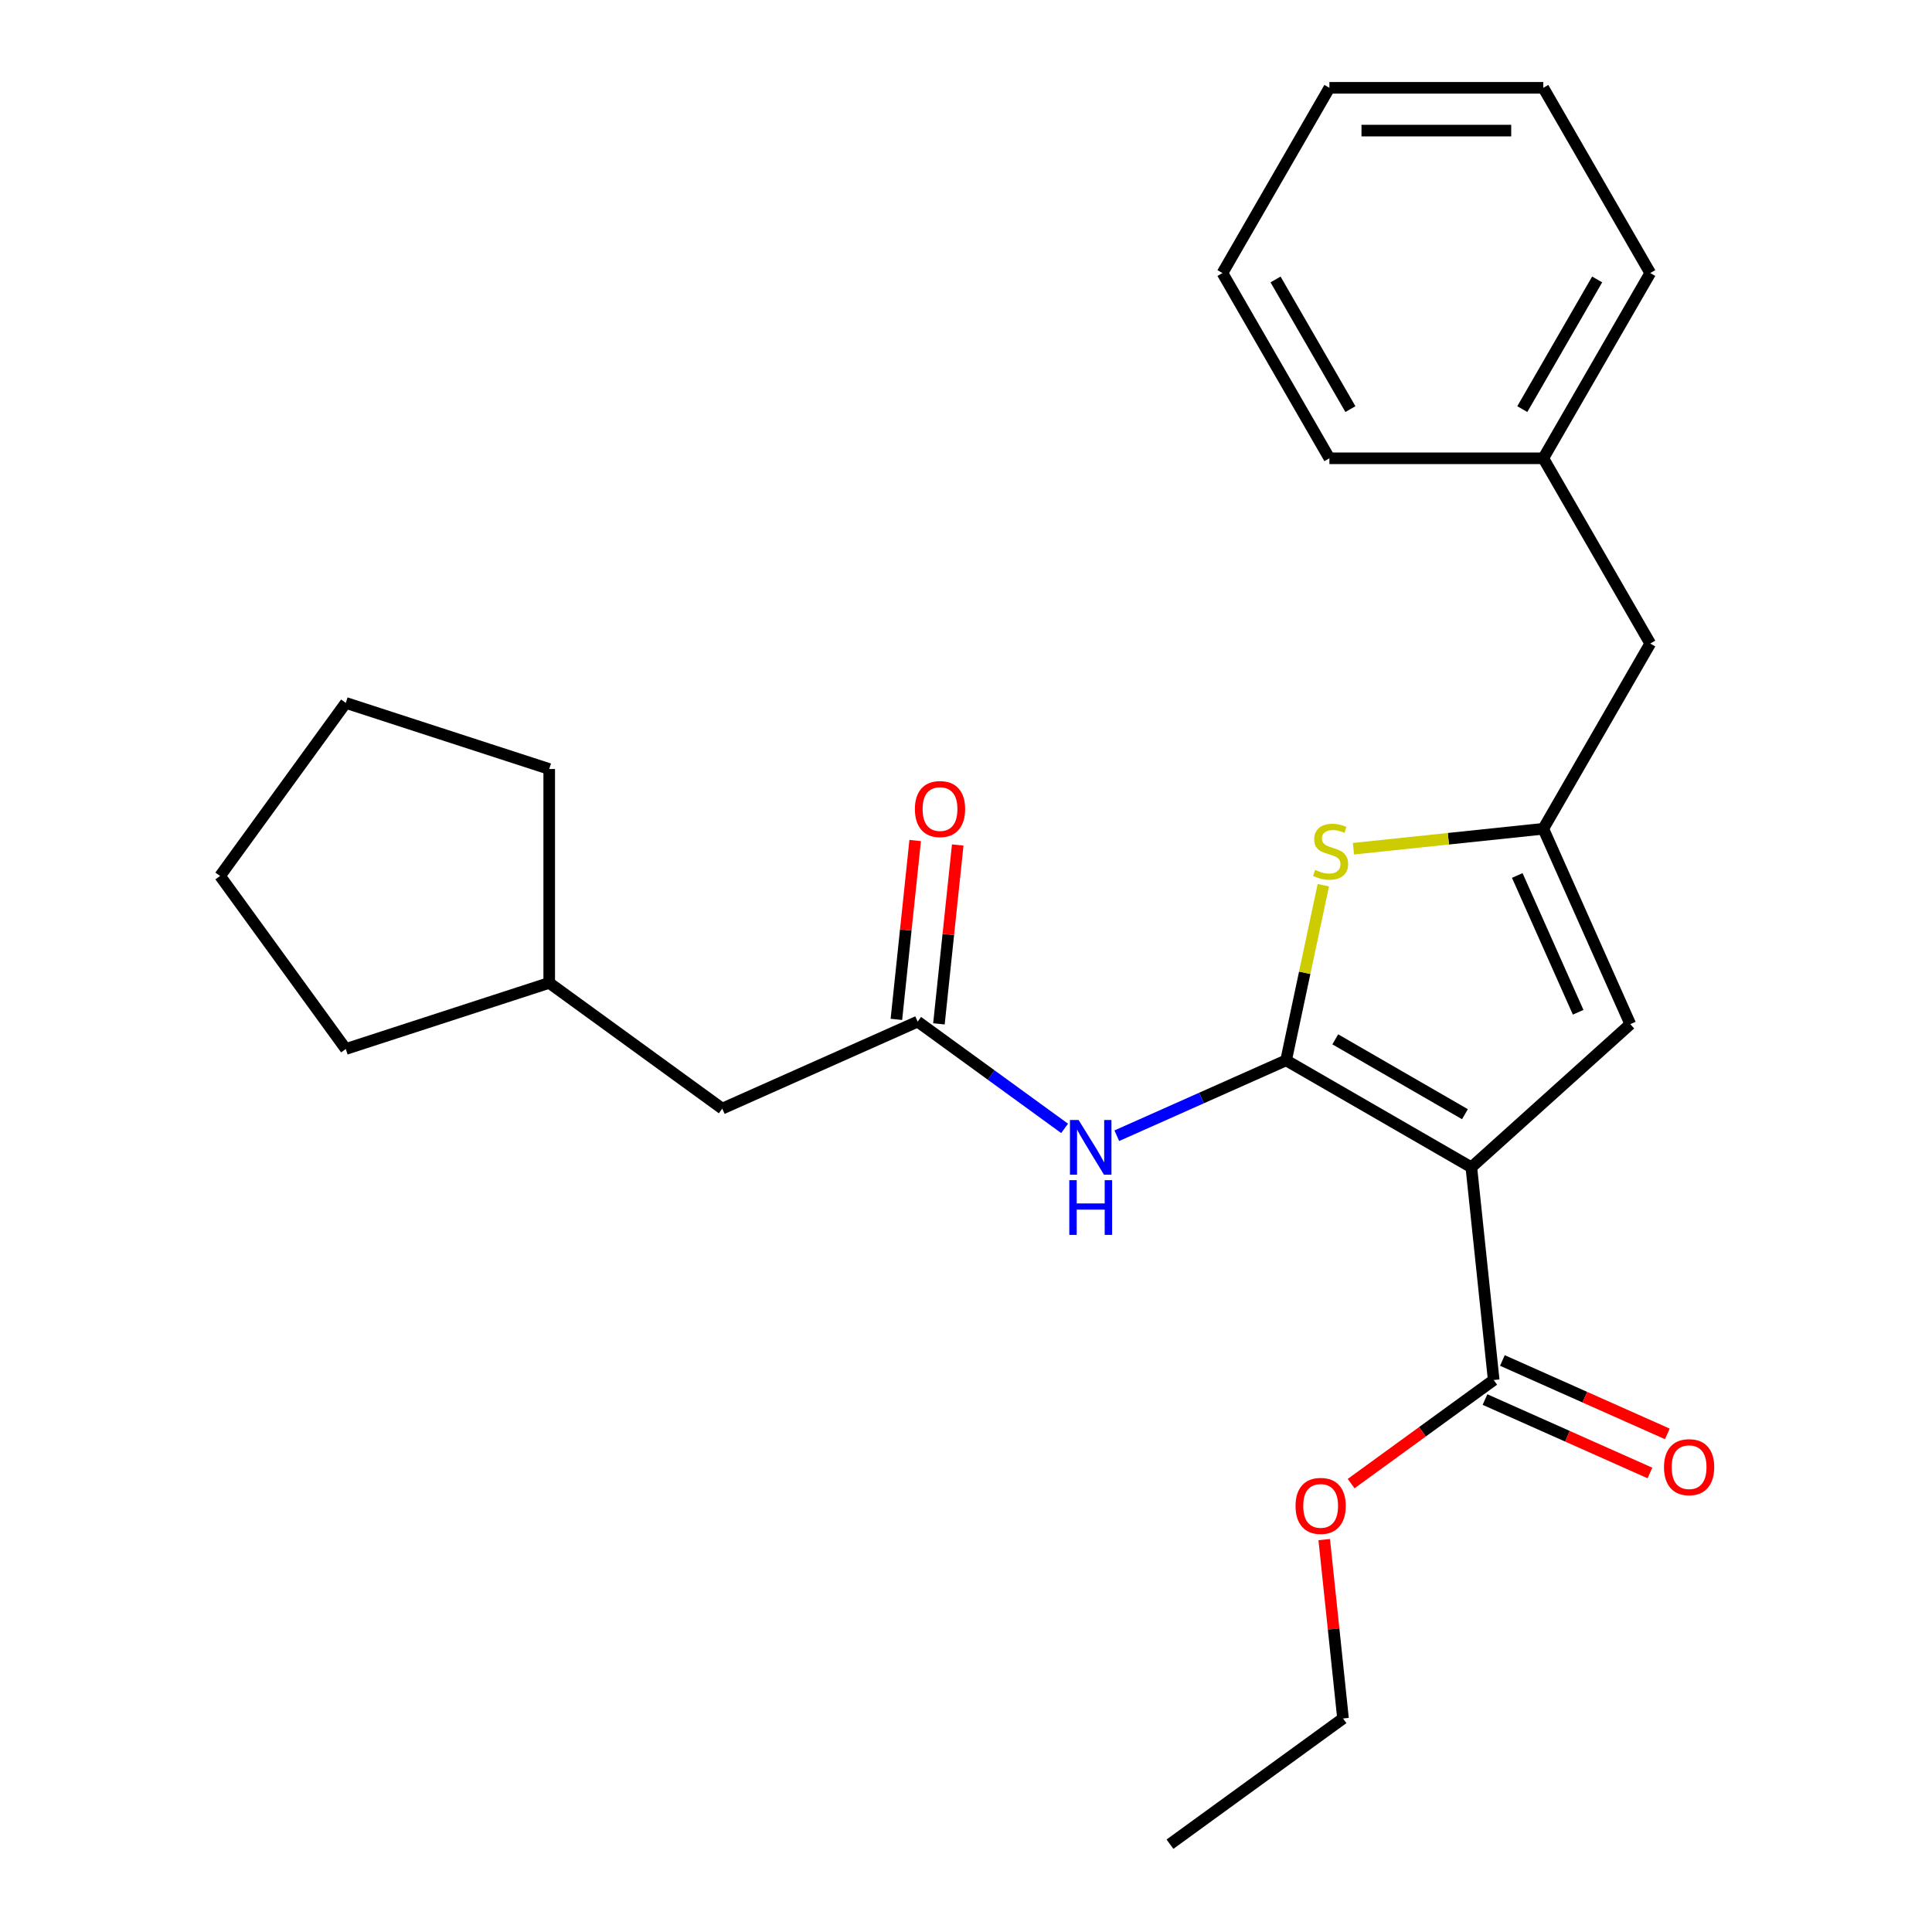 <?xml version='1.0' encoding='iso-8859-1'?>
<svg version='1.1' baseProfile='full'
              xmlns='http://www.w3.org/2000/svg'
                      xmlns:rdkit='http://www.rdkit.org/xml'
                      xmlns:xlink='http://www.w3.org/1999/xlink'
                  xml:space='preserve'
width='1000px' height='1000px' viewBox='0 0 1000 1000'>
<!-- END OF HEADER -->
<rect style='opacity:1.0;fill:#FFFFFF;stroke:none' width='1000' height='1000' x='0' y='0'> </rect>
<path class='bond-0' d='M 798.808,428.968 L 843.838,530.108' style='fill:none;fill-rule:evenodd;stroke:#000000;stroke-width:6px;stroke-linecap:butt;stroke-linejoin:miter;stroke-opacity:1' />
<path class='bond-0' d='M 785.335,453.145 L 816.856,523.943' style='fill:none;fill-rule:evenodd;stroke:#000000;stroke-width:6px;stroke-linecap:butt;stroke-linejoin:miter;stroke-opacity:1' />
<path class='bond-1' d='M 798.808,428.968 L 749.68,434.132' style='fill:none;fill-rule:evenodd;stroke:#000000;stroke-width:6px;stroke-linecap:butt;stroke-linejoin:miter;stroke-opacity:1' />
<path class='bond-1' d='M 749.68,434.132 L 700.551,439.296' style='fill:none;fill-rule:evenodd;stroke:#CCCC00;stroke-width:6px;stroke-linecap:butt;stroke-linejoin:miter;stroke-opacity:1' />
<path class='bond-2' d='M 798.808,428.968 L 854.164,333.09' style='fill:none;fill-rule:evenodd;stroke:#000000;stroke-width:6px;stroke-linecap:butt;stroke-linejoin:miter;stroke-opacity:1' />
<path class='bond-3' d='M 843.838,530.108 L 761.564,604.188' style='fill:none;fill-rule:evenodd;stroke:#000000;stroke-width:6px;stroke-linecap:butt;stroke-linejoin:miter;stroke-opacity:1' />
<path class='bond-4' d='M 761.564,604.188 L 665.686,548.833' style='fill:none;fill-rule:evenodd;stroke:#000000;stroke-width:6px;stroke-linecap:butt;stroke-linejoin:miter;stroke-opacity:1' />
<path class='bond-4' d='M 758.253,576.709 L 691.138,537.96' style='fill:none;fill-rule:evenodd;stroke:#000000;stroke-width:6px;stroke-linecap:butt;stroke-linejoin:miter;stroke-opacity:1' />
<path class='bond-5' d='M 761.564,604.188 L 773.136,714.292' style='fill:none;fill-rule:evenodd;stroke:#000000;stroke-width:6px;stroke-linecap:butt;stroke-linejoin:miter;stroke-opacity:1' />
<path class='bond-6' d='M 665.686,548.833 L 675.319,503.511' style='fill:none;fill-rule:evenodd;stroke:#000000;stroke-width:6px;stroke-linecap:butt;stroke-linejoin:miter;stroke-opacity:1' />
<path class='bond-6' d='M 675.319,503.511 L 684.952,458.189' style='fill:none;fill-rule:evenodd;stroke:#CCCC00;stroke-width:6px;stroke-linecap:butt;stroke-linejoin:miter;stroke-opacity:1' />
<path class='bond-7' d='M 665.686,548.833 L 621.87,568.341' style='fill:none;fill-rule:evenodd;stroke:#000000;stroke-width:6px;stroke-linecap:butt;stroke-linejoin:miter;stroke-opacity:1' />
<path class='bond-7' d='M 621.87,568.341 L 578.054,587.849' style='fill:none;fill-rule:evenodd;stroke:#0000FF;stroke-width:6px;stroke-linecap:butt;stroke-linejoin:miter;stroke-opacity:1' />
<path class='bond-8' d='M 551.038,584.049 L 513.009,556.419' style='fill:none;fill-rule:evenodd;stroke:#0000FF;stroke-width:6px;stroke-linecap:butt;stroke-linejoin:miter;stroke-opacity:1' />
<path class='bond-8' d='M 513.009,556.419 L 474.979,528.789' style='fill:none;fill-rule:evenodd;stroke:#000000;stroke-width:6px;stroke-linecap:butt;stroke-linejoin:miter;stroke-opacity:1' />
<path class='bond-9' d='M 773.136,714.292 L 736.237,741.102' style='fill:none;fill-rule:evenodd;stroke:#000000;stroke-width:6px;stroke-linecap:butt;stroke-linejoin:miter;stroke-opacity:1' />
<path class='bond-9' d='M 736.237,741.102 L 699.337,767.911' style='fill:none;fill-rule:evenodd;stroke:#FF0000;stroke-width:6px;stroke-linecap:butt;stroke-linejoin:miter;stroke-opacity:1' />
<path class='bond-10' d='M 768.633,724.406 L 811.319,743.411' style='fill:none;fill-rule:evenodd;stroke:#000000;stroke-width:6px;stroke-linecap:butt;stroke-linejoin:miter;stroke-opacity:1' />
<path class='bond-10' d='M 811.319,743.411 L 854.005,762.416' style='fill:none;fill-rule:evenodd;stroke:#FF0000;stroke-width:6px;stroke-linecap:butt;stroke-linejoin:miter;stroke-opacity:1' />
<path class='bond-10' d='M 777.639,704.179 L 820.325,723.184' style='fill:none;fill-rule:evenodd;stroke:#000000;stroke-width:6px;stroke-linecap:butt;stroke-linejoin:miter;stroke-opacity:1' />
<path class='bond-10' d='M 820.325,723.184 L 863.011,742.188' style='fill:none;fill-rule:evenodd;stroke:#FF0000;stroke-width:6px;stroke-linecap:butt;stroke-linejoin:miter;stroke-opacity:1' />
<path class='bond-11' d='M 685.412,796.895 L 690.277,843.183' style='fill:none;fill-rule:evenodd;stroke:#FF0000;stroke-width:6px;stroke-linecap:butt;stroke-linejoin:miter;stroke-opacity:1' />
<path class='bond-11' d='M 690.277,843.183 L 695.142,889.471' style='fill:none;fill-rule:evenodd;stroke:#000000;stroke-width:6px;stroke-linecap:butt;stroke-linejoin:miter;stroke-opacity:1' />
<path class='bond-12' d='M 695.142,889.471 L 605.575,954.545' style='fill:none;fill-rule:evenodd;stroke:#000000;stroke-width:6px;stroke-linecap:butt;stroke-linejoin:miter;stroke-opacity:1' />
<path class='bond-13' d='M 485.989,529.946 L 490.855,483.657' style='fill:none;fill-rule:evenodd;stroke:#000000;stroke-width:6px;stroke-linecap:butt;stroke-linejoin:miter;stroke-opacity:1' />
<path class='bond-13' d='M 490.855,483.657 L 495.72,437.369' style='fill:none;fill-rule:evenodd;stroke:#FF0000;stroke-width:6px;stroke-linecap:butt;stroke-linejoin:miter;stroke-opacity:1' />
<path class='bond-13' d='M 463.969,527.631 L 468.834,481.343' style='fill:none;fill-rule:evenodd;stroke:#000000;stroke-width:6px;stroke-linecap:butt;stroke-linejoin:miter;stroke-opacity:1' />
<path class='bond-13' d='M 468.834,481.343 L 473.699,435.055' style='fill:none;fill-rule:evenodd;stroke:#FF0000;stroke-width:6px;stroke-linecap:butt;stroke-linejoin:miter;stroke-opacity:1' />
<path class='bond-14' d='M 474.979,528.789 L 373.84,573.819' style='fill:none;fill-rule:evenodd;stroke:#000000;stroke-width:6px;stroke-linecap:butt;stroke-linejoin:miter;stroke-opacity:1' />
<path class='bond-15' d='M 284.273,508.744 L 178.98,542.956' style='fill:none;fill-rule:evenodd;stroke:#000000;stroke-width:6px;stroke-linecap:butt;stroke-linejoin:miter;stroke-opacity:1' />
<path class='bond-16' d='M 284.273,508.744 L 284.273,398.034' style='fill:none;fill-rule:evenodd;stroke:#000000;stroke-width:6px;stroke-linecap:butt;stroke-linejoin:miter;stroke-opacity:1' />
<path class='bond-17' d='M 284.273,508.744 L 373.84,573.819' style='fill:none;fill-rule:evenodd;stroke:#000000;stroke-width:6px;stroke-linecap:butt;stroke-linejoin:miter;stroke-opacity:1' />
<path class='bond-18' d='M 178.98,542.956 L 113.906,453.389' style='fill:none;fill-rule:evenodd;stroke:#000000;stroke-width:6px;stroke-linecap:butt;stroke-linejoin:miter;stroke-opacity:1' />
<path class='bond-19' d='M 284.273,398.034 L 178.98,363.822' style='fill:none;fill-rule:evenodd;stroke:#000000;stroke-width:6px;stroke-linecap:butt;stroke-linejoin:miter;stroke-opacity:1' />
<path class='bond-20' d='M 854.164,333.09 L 798.808,237.212' style='fill:none;fill-rule:evenodd;stroke:#000000;stroke-width:6px;stroke-linecap:butt;stroke-linejoin:miter;stroke-opacity:1' />
<path class='bond-21' d='M 798.808,237.212 L 854.164,141.333' style='fill:none;fill-rule:evenodd;stroke:#000000;stroke-width:6px;stroke-linecap:butt;stroke-linejoin:miter;stroke-opacity:1' />
<path class='bond-21' d='M 787.936,211.759 L 826.685,144.644' style='fill:none;fill-rule:evenodd;stroke:#000000;stroke-width:6px;stroke-linecap:butt;stroke-linejoin:miter;stroke-opacity:1' />
<path class='bond-22' d='M 798.808,237.212 L 688.097,237.212' style='fill:none;fill-rule:evenodd;stroke:#000000;stroke-width:6px;stroke-linecap:butt;stroke-linejoin:miter;stroke-opacity:1' />
<path class='bond-23' d='M 854.164,141.333 L 798.808,45.455' style='fill:none;fill-rule:evenodd;stroke:#000000;stroke-width:6px;stroke-linecap:butt;stroke-linejoin:miter;stroke-opacity:1' />
<path class='bond-24' d='M 798.808,45.455 L 688.097,45.455' style='fill:none;fill-rule:evenodd;stroke:#000000;stroke-width:6px;stroke-linecap:butt;stroke-linejoin:miter;stroke-opacity:1' />
<path class='bond-24' d='M 782.201,67.597 L 704.704,67.597' style='fill:none;fill-rule:evenodd;stroke:#000000;stroke-width:6px;stroke-linecap:butt;stroke-linejoin:miter;stroke-opacity:1' />
<path class='bond-25' d='M 688.097,45.455 L 632.742,141.333' style='fill:none;fill-rule:evenodd;stroke:#000000;stroke-width:6px;stroke-linecap:butt;stroke-linejoin:miter;stroke-opacity:1' />
<path class='bond-26' d='M 632.742,141.333 L 688.097,237.212' style='fill:none;fill-rule:evenodd;stroke:#000000;stroke-width:6px;stroke-linecap:butt;stroke-linejoin:miter;stroke-opacity:1' />
<path class='bond-26' d='M 660.221,144.644 L 698.97,211.759' style='fill:none;fill-rule:evenodd;stroke:#000000;stroke-width:6px;stroke-linecap:butt;stroke-linejoin:miter;stroke-opacity:1' />
<path class='bond-27' d='M 113.906,453.389 L 178.98,363.822' style='fill:none;fill-rule:evenodd;stroke:#000000;stroke-width:6px;stroke-linecap:butt;stroke-linejoin:miter;stroke-opacity:1' />
<path  class='atom-4' d='M 680.704 450.261
Q 681.024 450.381, 682.344 450.941
Q 683.664 451.501, 685.104 451.861
Q 686.584 452.181, 688.024 452.181
Q 690.704 452.181, 692.264 450.901
Q 693.824 449.581, 693.824 447.301
Q 693.824 445.741, 693.024 444.781
Q 692.264 443.821, 691.064 443.301
Q 689.864 442.781, 687.864 442.181
Q 685.344 441.421, 683.824 440.701
Q 682.344 439.981, 681.264 438.461
Q 680.224 436.941, 680.224 434.381
Q 680.224 430.821, 682.624 428.621
Q 685.064 426.421, 689.864 426.421
Q 693.144 426.421, 696.864 427.981
L 695.944 431.061
Q 692.544 429.661, 689.984 429.661
Q 687.224 429.661, 685.704 430.821
Q 684.184 431.941, 684.224 433.901
Q 684.224 435.421, 684.984 436.341
Q 685.784 437.261, 686.904 437.781
Q 688.064 438.301, 689.984 438.901
Q 692.544 439.701, 694.064 440.501
Q 695.584 441.301, 696.664 442.941
Q 697.784 444.541, 697.784 447.301
Q 697.784 451.221, 695.144 453.341
Q 692.544 455.421, 688.184 455.421
Q 685.664 455.421, 683.744 454.861
Q 681.864 454.341, 679.624 453.421
L 680.704 450.261
' fill='#CCCC00'/>
<path  class='atom-5' d='M 558.286 579.703
L 567.566 594.703
Q 568.486 596.183, 569.966 598.863
Q 571.446 601.543, 571.526 601.703
L 571.526 579.703
L 575.286 579.703
L 575.286 608.023
L 571.406 608.023
L 561.446 591.623
Q 560.286 589.703, 559.046 587.503
Q 557.846 585.303, 557.486 584.623
L 557.486 608.023
L 553.806 608.023
L 553.806 579.703
L 558.286 579.703
' fill='#0000FF'/>
<path  class='atom-5' d='M 553.466 610.855
L 557.306 610.855
L 557.306 622.895
L 571.786 622.895
L 571.786 610.855
L 575.626 610.855
L 575.626 639.175
L 571.786 639.175
L 571.786 626.095
L 557.306 626.095
L 557.306 639.175
L 553.466 639.175
L 553.466 610.855
' fill='#0000FF'/>
<path  class='atom-7' d='M 670.569 779.447
Q 670.569 772.647, 673.929 768.847
Q 677.289 765.047, 683.569 765.047
Q 689.849 765.047, 693.209 768.847
Q 696.569 772.647, 696.569 779.447
Q 696.569 786.327, 693.169 790.247
Q 689.769 794.127, 683.569 794.127
Q 677.329 794.127, 673.929 790.247
Q 670.569 786.367, 670.569 779.447
M 683.569 790.927
Q 687.889 790.927, 690.209 788.047
Q 692.569 785.127, 692.569 779.447
Q 692.569 773.887, 690.209 771.087
Q 687.889 768.247, 683.569 768.247
Q 679.249 768.247, 676.889 771.047
Q 674.569 773.847, 674.569 779.447
Q 674.569 785.167, 676.889 788.047
Q 679.249 790.927, 683.569 790.927
' fill='#FF0000'/>
<path  class='atom-9' d='M 861.276 759.403
Q 861.276 752.603, 864.636 748.803
Q 867.996 745.003, 874.276 745.003
Q 880.556 745.003, 883.916 748.803
Q 887.276 752.603, 887.276 759.403
Q 887.276 766.283, 883.876 770.203
Q 880.476 774.083, 874.276 774.083
Q 868.036 774.083, 864.636 770.203
Q 861.276 766.323, 861.276 759.403
M 874.276 770.883
Q 878.596 770.883, 880.916 768.003
Q 883.276 765.083, 883.276 759.403
Q 883.276 753.843, 880.916 751.043
Q 878.596 748.203, 874.276 748.203
Q 869.956 748.203, 867.596 751.003
Q 865.276 753.803, 865.276 759.403
Q 865.276 765.123, 867.596 768.003
Q 869.956 770.883, 874.276 770.883
' fill='#FF0000'/>
<path  class='atom-12' d='M 473.551 418.764
Q 473.551 411.964, 476.911 408.164
Q 480.271 404.364, 486.551 404.364
Q 492.831 404.364, 496.191 408.164
Q 499.551 411.964, 499.551 418.764
Q 499.551 425.644, 496.151 429.564
Q 492.751 433.444, 486.551 433.444
Q 480.311 433.444, 476.911 429.564
Q 473.551 425.684, 473.551 418.764
M 486.551 430.244
Q 490.871 430.244, 493.191 427.364
Q 495.551 424.444, 495.551 418.764
Q 495.551 413.204, 493.191 410.404
Q 490.871 407.564, 486.551 407.564
Q 482.231 407.564, 479.871 410.364
Q 477.551 413.164, 477.551 418.764
Q 477.551 424.484, 479.871 427.364
Q 482.231 430.244, 486.551 430.244
' fill='#FF0000'/>
</svg>
